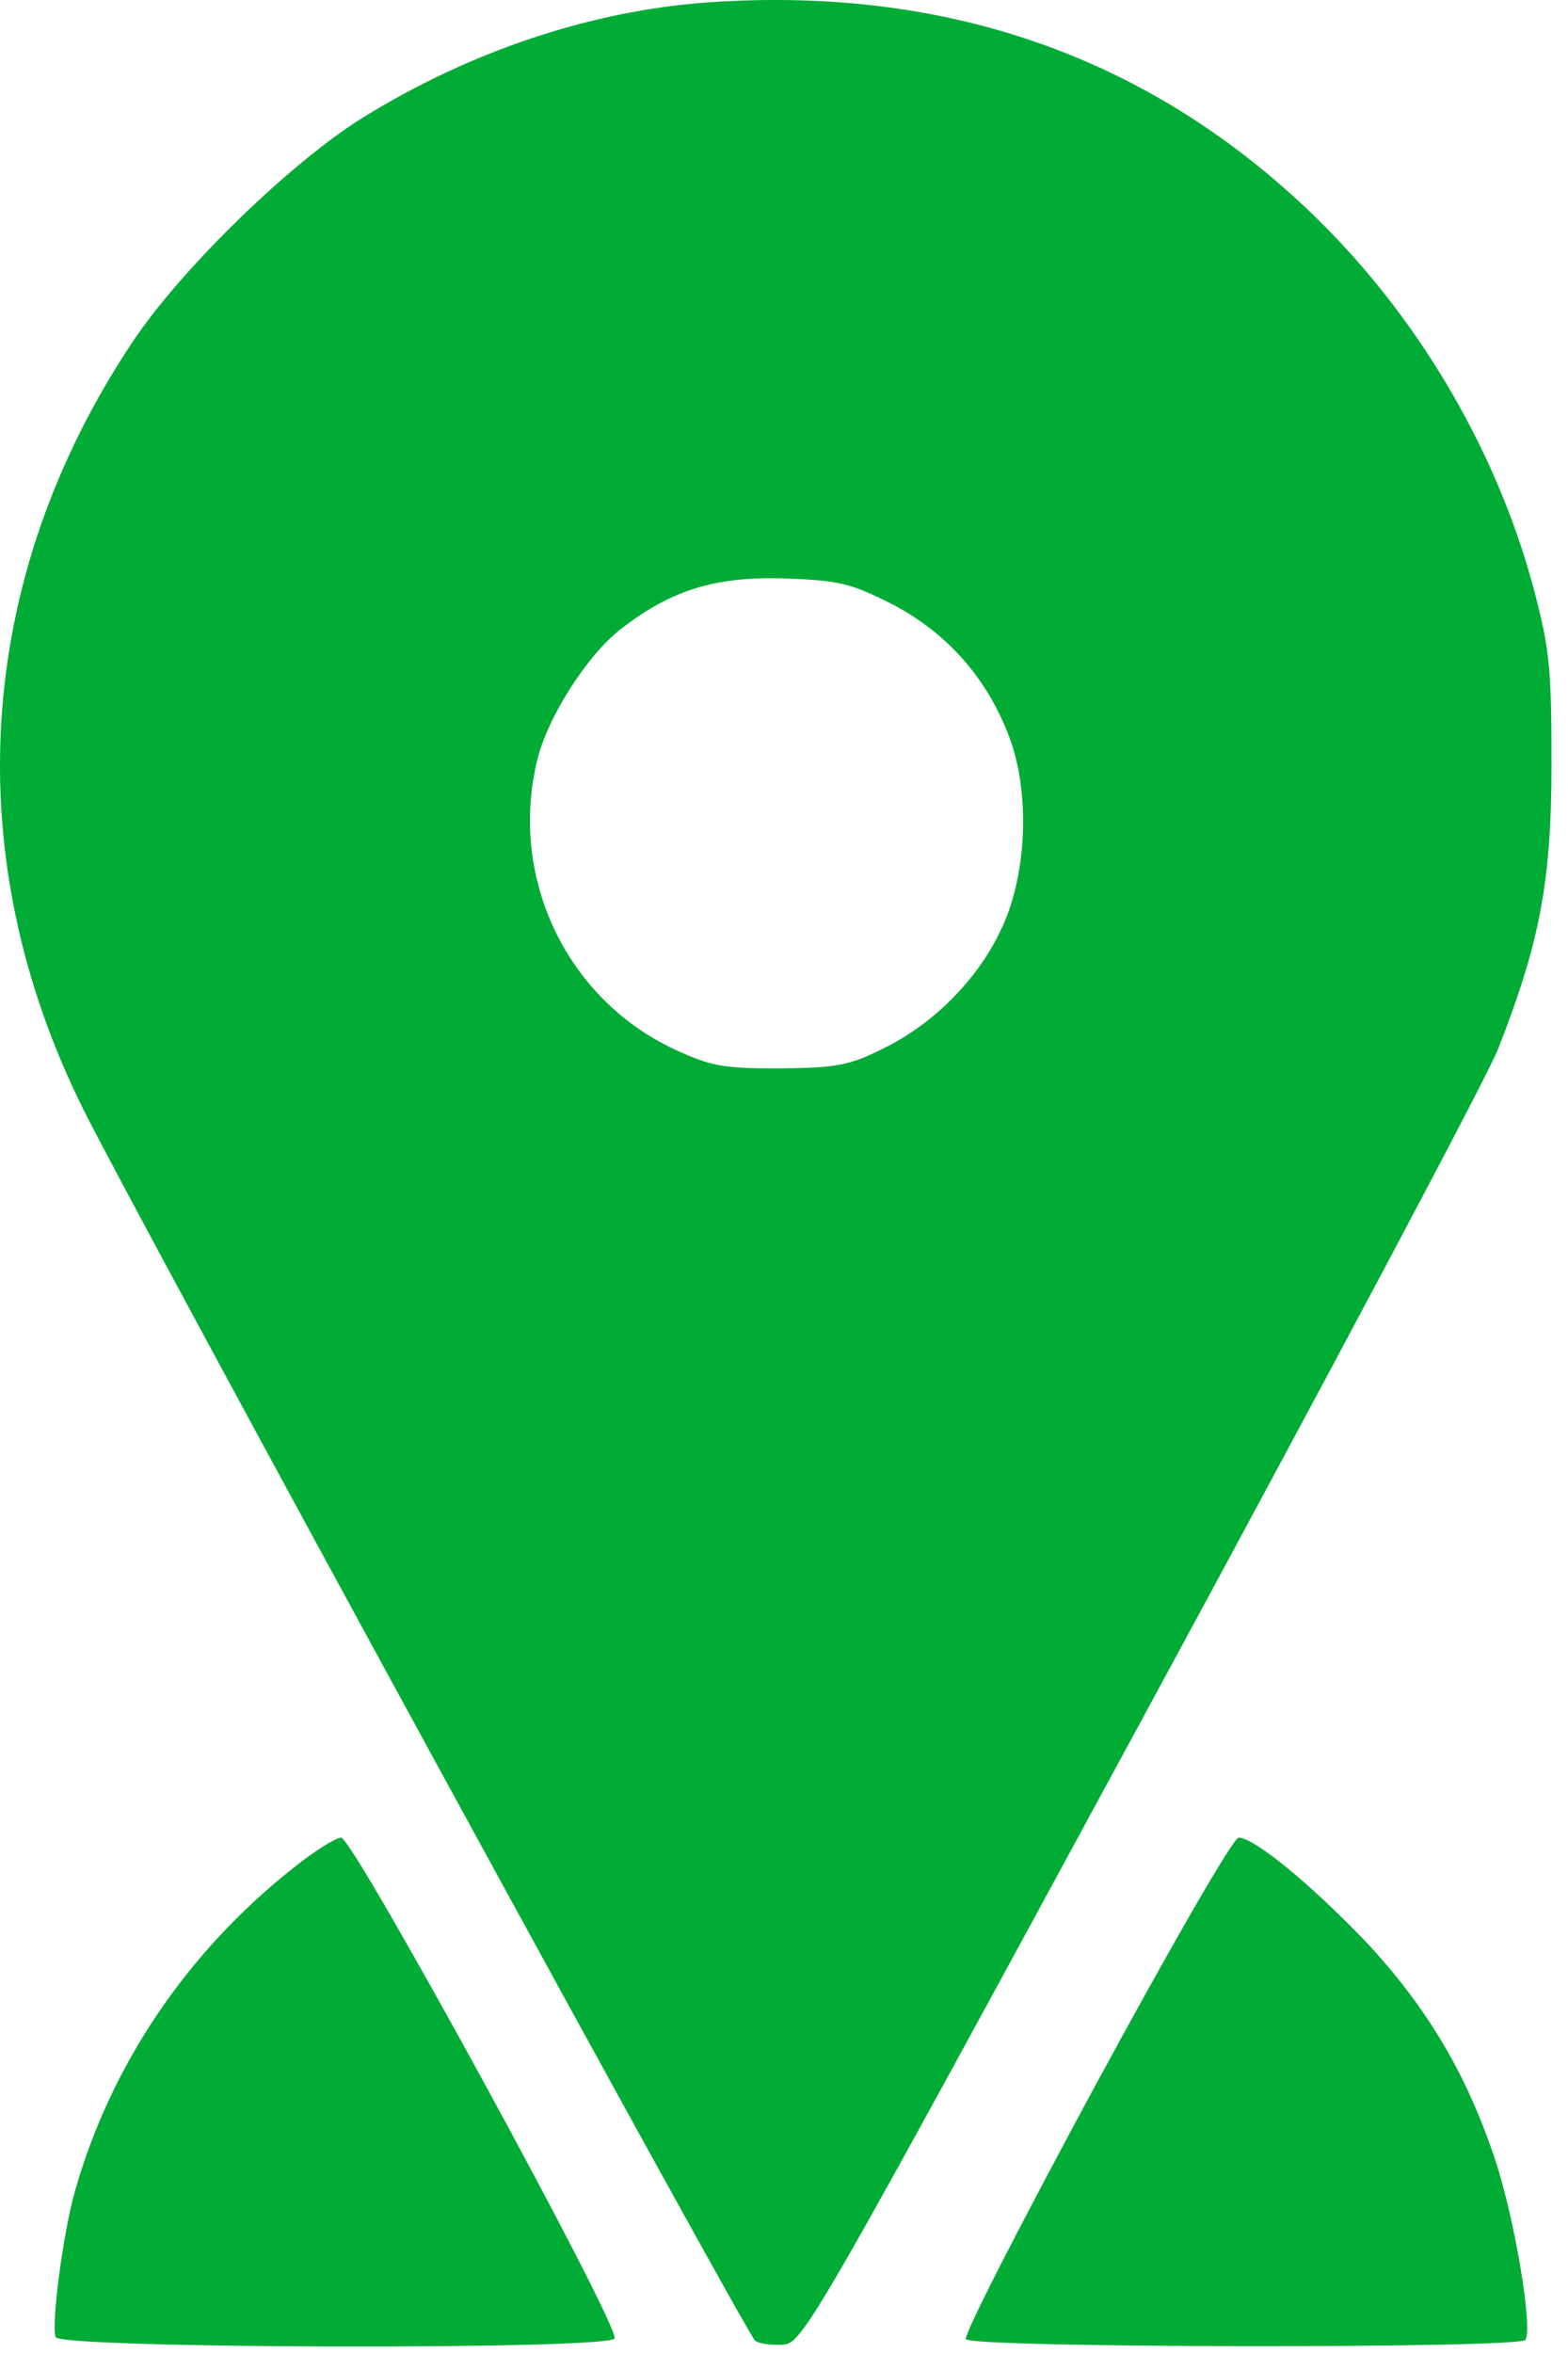<svg xmlns="http://www.w3.org/2000/svg" version="1.1" xmlns:xlink="http://www.w3.org/1999/xlink" xmlns:svgjs="http://svgjs.dev/svgjs" width="92" height="138"><svg width="92" height="138" viewBox="0 0 92 138" fill="none" xmlns="http://www.w3.org/2000/svg">
<path d="M41.611 0.135C34.721 0.612 27.593 2.997 21.297 6.893C17.059 9.516 10.565 15.836 7.754 20.09C-1.513 34.002 -2.503 50.3 4.942 65.166C8.308 71.884 43.829 136.955 44.304 137.273C44.542 137.471 45.334 137.551 45.968 137.511C47.116 137.392 47.868 136.12 66.995 100.862C77.885 80.788 87.31 63.059 87.904 61.509C90.359 55.229 91.032 51.691 91.032 44.775C91.032 39.09 90.913 38.017 89.963 34.44C87.746 26.211 83.033 18.301 76.816 12.378C67.272 3.275 55.471 -0.819 41.611 0.135ZM52.343 35.433C55.551 37.103 57.927 39.766 59.233 43.264C60.461 46.563 60.263 51.453 58.679 54.633C57.293 57.534 54.679 60.118 51.789 61.509C49.809 62.503 49.056 62.622 45.77 62.662C42.443 62.662 41.73 62.543 39.592 61.549C33.256 58.608 29.85 51.492 31.514 44.615C32.108 42.072 34.483 38.375 36.464 36.864C39.394 34.599 41.968 33.803 46.007 33.923C49.254 34.042 49.888 34.201 52.343 35.433Z" fill="#00AC35"></path>
<path d="M17.246 109.525C10.989 114.454 6.515 121.092 4.416 128.446C3.703 130.91 2.99 136.356 3.268 137.072C3.545 137.747 35.66 137.827 36.056 137.151C36.452 136.555 20.731 107.776 20.018 107.776C19.701 107.776 18.434 108.571 17.246 109.525Z" fill="#00AC35"></path>
<path d="M64.28 122.285C59.964 130.274 56.519 136.952 56.677 137.191C56.994 137.708 89.189 137.747 89.505 137.231C89.941 136.515 88.872 130.115 87.724 126.657C86.06 121.649 83.724 117.713 80.12 113.858C76.873 110.479 73.586 107.776 72.675 107.776C72.359 107.776 68.636 114.255 64.28 122.285Z" fill="#00AC35"></path>
</svg><style>@media (prefers-color-scheme: light) { :root { filter: none; } }
@media (prefers-color-scheme: dark) { :root { filter: none; } }
</style></svg>